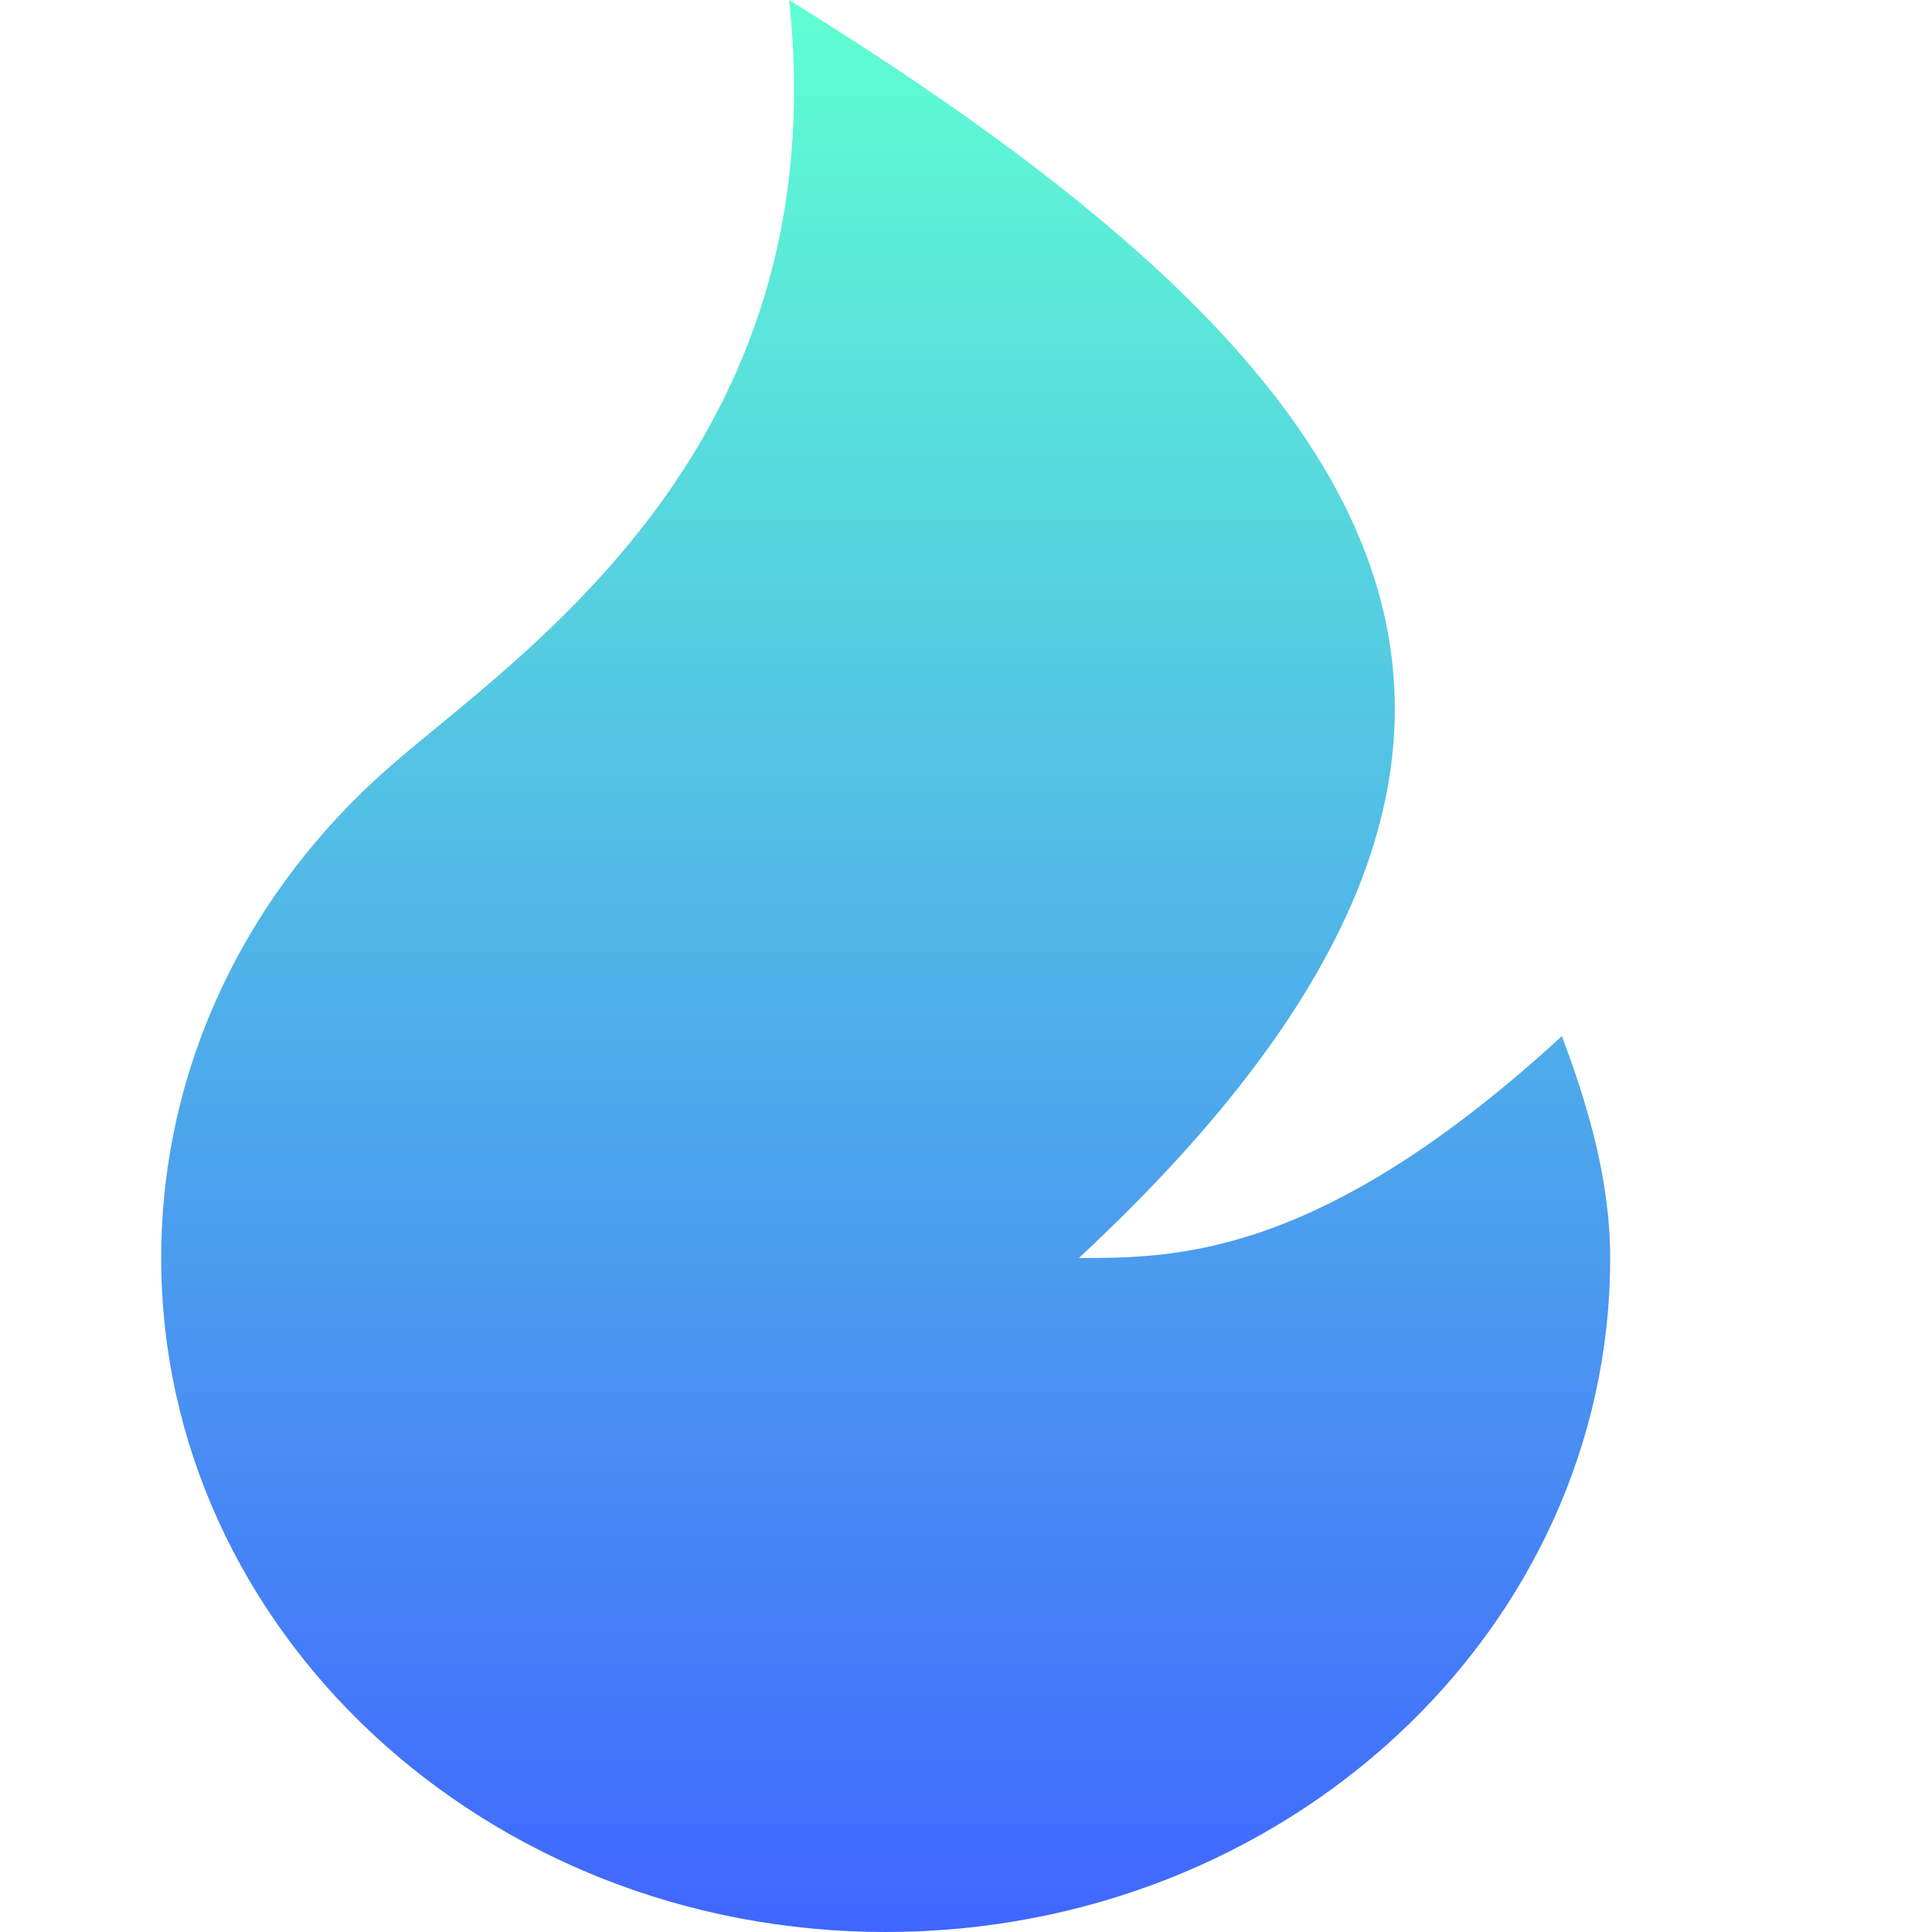 <svg width="14" height="14" viewBox="0 0 14 14" fill="none" xmlns="http://www.w3.org/2000/svg">
<path d="M6.418 14C3.518 14 1.168 11.813 1.168 9.116C1.168 7.714 1.803 6.449 2.821 5.559C3.761 4.736 6.068 3.255 5.718 0C9.918 2.605 12.018 5.209 7.818 9.116C8.518 9.116 9.568 9.116 11.318 7.508C11.507 8.011 11.668 8.553 11.668 9.116C11.668 11.813 9.317 14 6.418 14Z" fill="url(#paint0_linear_3453_32162)"/>
<defs>
<linearGradient id="paint0_linear_3453_32162" x1="6.418" y1="0" x2="6.418" y2="14" gradientUnits="userSpaceOnUse">
<stop stop-color="#5FFFD2"/>
<stop offset="1" stop-color="#4066FF"/>
</linearGradient>
</defs>
</svg>
